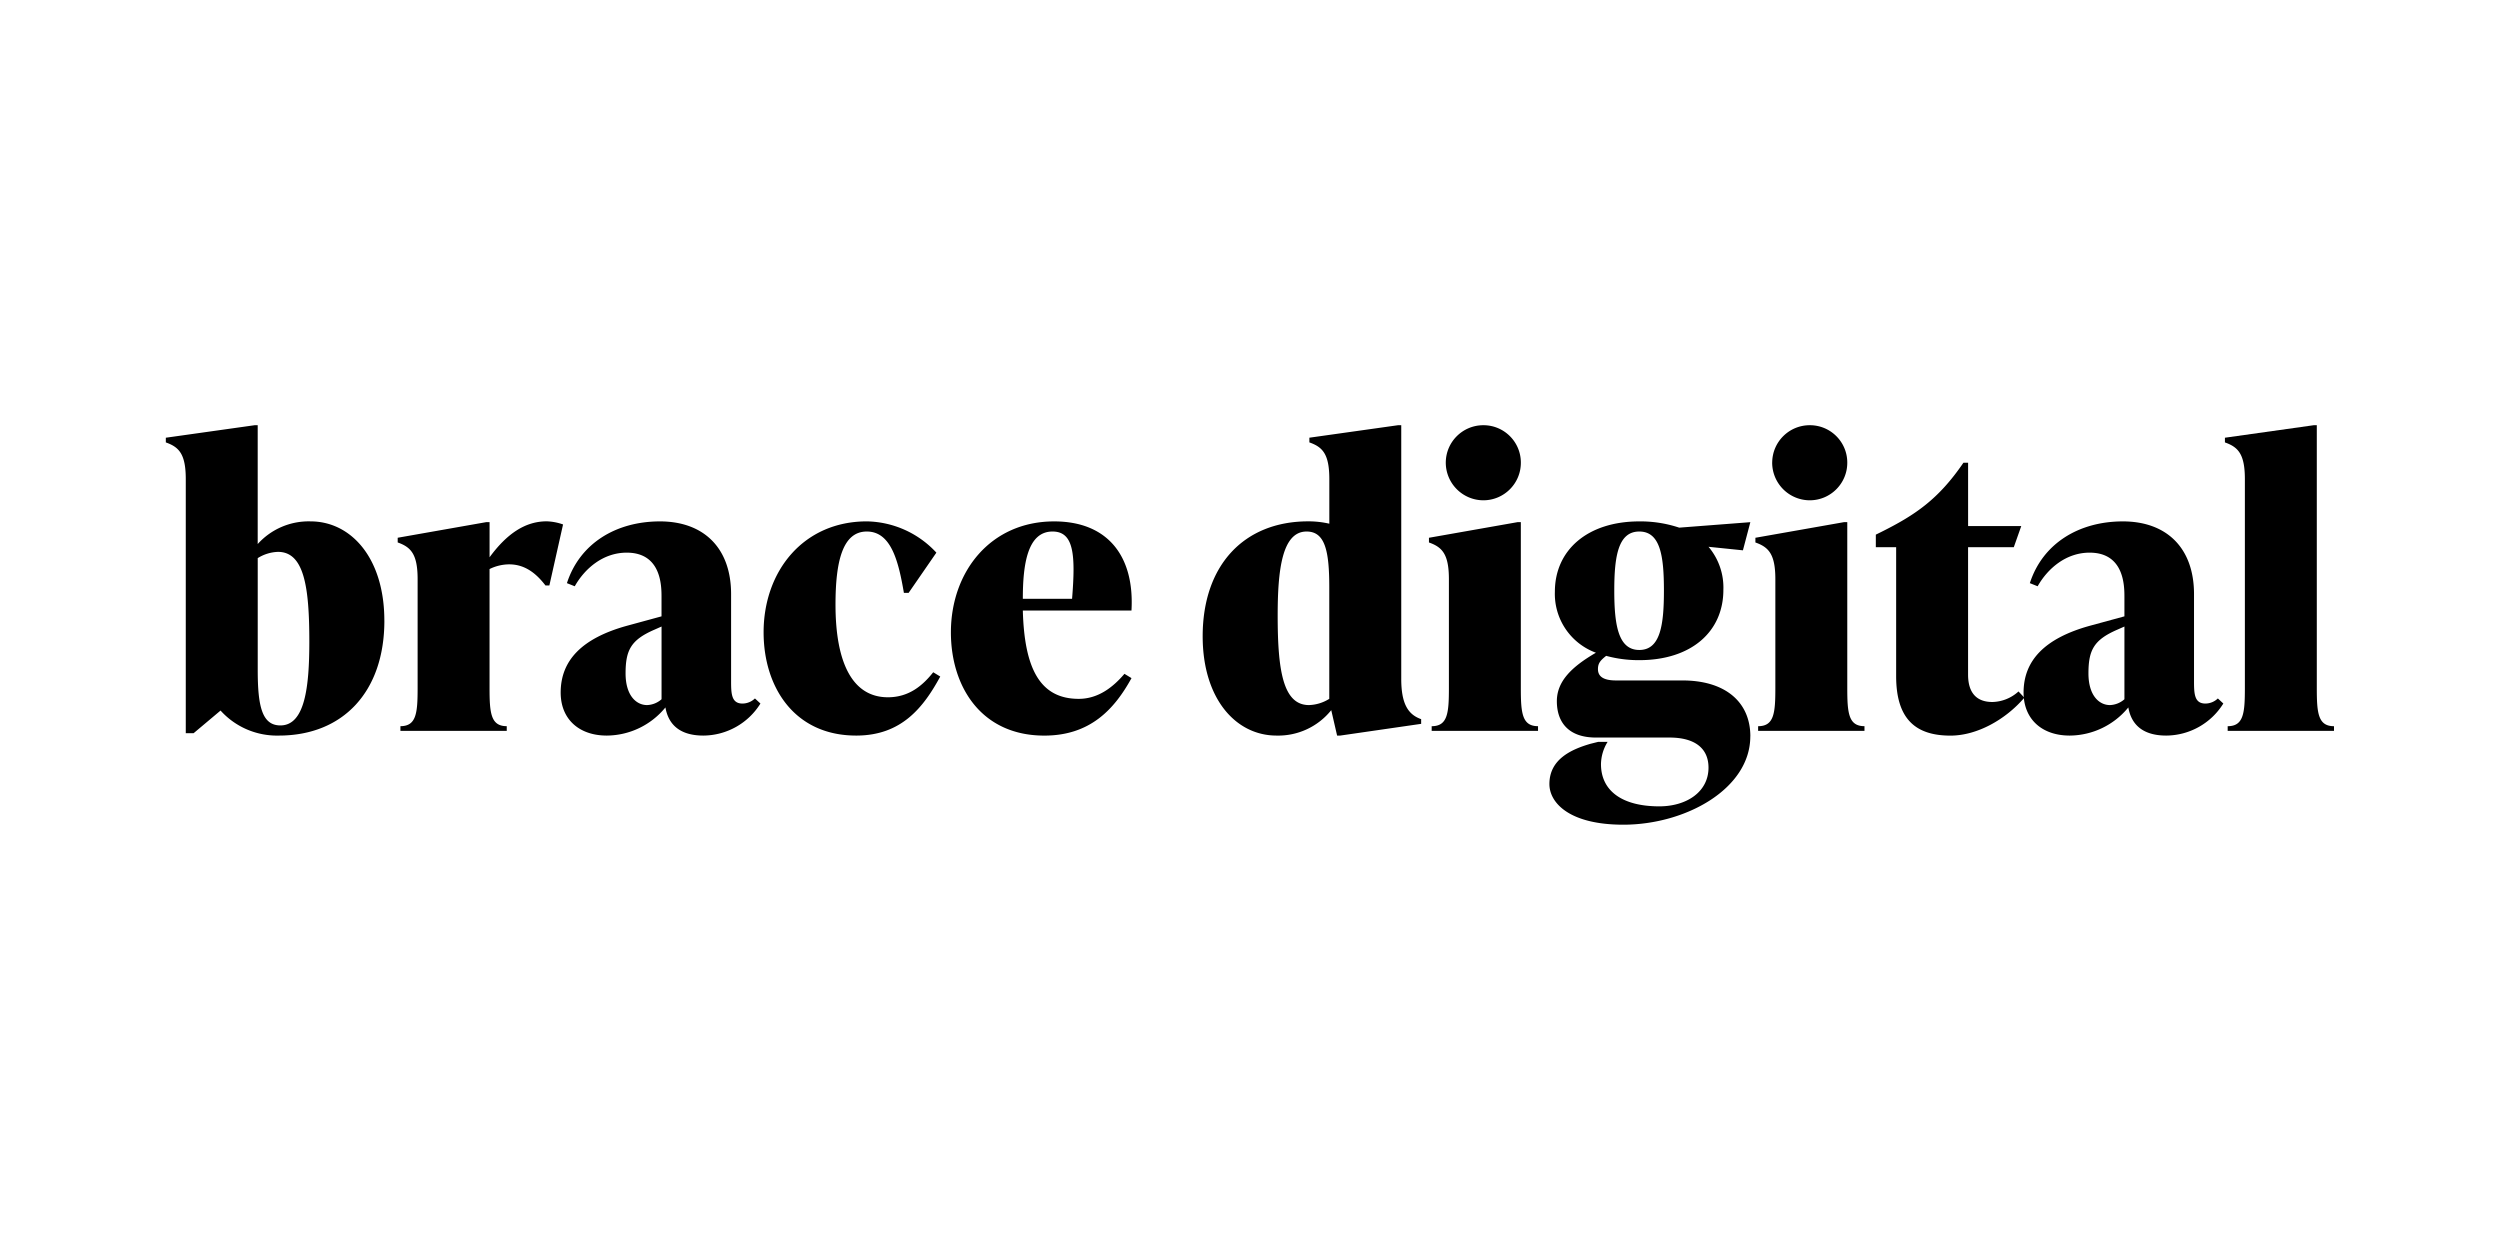 <svg xmlns="http://www.w3.org/2000/svg" viewBox="0 0 1000 500"><path d="M153.75 248.26c0 28.46-16.57 45.97-42.22 45.97-8.86.22-17.37-3.43-23.31-10.01l-10.79 9.07h-3.12V191.66c0-10.01-2.66-12.82-7.98-14.69v-1.88l35.5-5h1.25v47.53a27.43 27.43 0 0 1 21.11-9.07c16.26 0 29.55 14.69 29.55 39.71zm-30.02 8.29c0-21.58-2.03-35.8-12.51-35.8a16.2 16.2 0 0 0-8.13 2.5v44.72c0 14.54 1.72 22.2 9.07 22.2 9.85 0 11.57-15.47 11.57-33.61zm101.49-46.76l-5.47 24.39h-1.57c-4.53-5.94-9.21-8.44-14.54-8.44-2.71.03-5.39.67-7.82 1.88v47.53c0 10.01.47 15.32 6.88 15.32v1.88h-42.53v-1.88c6.41 0 6.88-5.31 6.88-15.32v-43.47c0-10.01-2.66-12.82-7.97-14.7v-1.88l35.5-6.26h1.25v14.07c6.88-9.38 14.23-14.38 22.83-14.38 2.24.07 4.45.49 6.56 1.25zm78.96 71.62a27.09 27.09 0 0 1-22.83 12.82c-10.79 0-14.23-5.79-15.18-11.26-5.75 7.06-14.35 11.19-23.45 11.26-11.11 0-18.45-6.57-18.45-17.2 0-12.82 8.44-21.73 26.58-26.74l13.76-3.75v-7.66c0-4.38 0-17.82-13.92-17.82-9.38 0-16.73 6.26-20.79 13.45l-3.13-1.25c5.15-15.95 19.7-24.7 37.21-24.7s28.46 10.63 28.46 29.08v34.4c0 5.15 0 9.38 4.53 9.38 1.87 0 3.66-.74 5.01-2.04l2.2 2.04zm-39.56-1.72v-29.08l-2.82 1.25c-9.38 4.07-11.57 8.13-11.57 17.51 0 8.76 4.22 12.66 8.6 12.66a9.22 9.22 0 0 0 5.8-2.34h-.01zm40.82-26.74c0-24.55 15.95-44.4 41.28-44.4a38.76 38.76 0 0 1 27.83 12.51l-11.11 16.1h-1.88c-2.19-12.82-5.15-24.55-14.85-24.55s-12.51 12.04-12.51 29.24c0 23.45 6.88 37.06 20.95 37.06 8.44 0 13.92-4.69 18.14-10.01l2.81 1.72c-6.72 12.35-15.48 23.61-33.61 23.61-25.01 0-37.05-19.7-37.05-41.28zm147.15-8.74h-43.46c.62 22.98 6.72 35.33 22.36 35.33 7.82 0 13.76-4.69 18.29-10.01l2.82 1.72c-6.88 12.51-16.58 22.99-34.87 22.99-25.33 0-37.37-19.7-37.37-41.28 0-24.39 15.95-44.4 41.28-44.4 21.57-.01 32.21 14.05 30.95 35.65zm-43.46-4.7h19.7c1.41-17.51.78-26.9-7.82-26.9-10.02 0-11.88 13.14-11.88 26.9zm159.33 48.15v1.88l-32.37 4.69h-1.25l-2.34-10.17c-5.31 6.62-13.41 10.38-21.89 10.17-16.26 0-29.54-14.7-29.54-39.72 0-28.46 16.57-45.97 42.22-45.97 2.84-.01 5.67.3 8.44.94v-17.83c0-10.01-2.66-12.82-7.98-14.69v-1.88l35.5-5h1.25V271.4c-.02 10.01 2.64 14.39 7.96 16.26zm-36.75-8.13v-44.72c0-14.54-1.72-22.2-9.07-22.2-9.85 0-11.57 15.48-11.57 33.61 0 21.58 2.03 35.81 12.5 35.81a16.19 16.19 0 0 0 8.13-2.49zm40.97 10.95c6.41 0 6.88-5.31 6.88-15.32v-43.47c0-10.01-2.66-12.82-7.98-14.7v-1.88l35.5-6.26h1.25v66.3c0 10.01.47 15.32 6.88 15.32v1.88h-42.54v-1.88zm5.63-105.54c.09-8.29 6.88-14.94 15.18-14.85 8.18.05 14.8 6.67 14.85 14.85.09 8.29-6.56 15.09-14.85 15.18-8.33.05-15.12-6.66-15.18-14.99v-.19h0zm121.81 109.61c0 20.95-25.8 35.33-50.81 35.33-21.58 0-29.55-8.76-29.55-16.26 0-10.01 8.91-13.91 16.42-16.1l3.12-.78h3.75c-1.68 2.67-2.6 5.76-2.66 8.91 0 10.79 8.6 16.89 23.31 16.89 10.95 0 19.7-5.79 19.7-15.48 0-7.5-5.15-12.04-15.63-12.04h-29.4c-10.94 0-15.63-6.1-15.63-14.54 0-7.97 5.94-13.76 15.63-19.39a25.07 25.07 0 0 1-16.42-24.39c0-16.73 13.14-28.14 33.78-28.14a48.82 48.82 0 0 1 15.95 2.5l28.46-2.19-2.97 11.26-13.76-1.41a25.24 25.24 0 0 1 5.94 17.2c0 16.88-12.98 28.14-33.61 28.14-4.48.03-8.95-.55-13.28-1.72-2.35 1.88-3.28 2.98-3.28 5.31 0 2.5 1.57 4.53 7.2 4.53h26.58c17.17 0 27.18 8.62 27.18 22.36zm-54.41-58.33c0 13.76 1.57 23.77 10.01 23.77s9.85-10.01 9.85-23.77-1.41-23.61-9.85-23.61-10.01 9.85-10.01 23.61h0zm57.55 54.26c6.41 0 6.88-5.31 6.88-15.32v-43.47c0-10.01-2.66-12.82-7.98-14.7v-1.88l35.5-6.26h1.25v66.3c0 10.01.47 15.32 6.88 15.32v1.88h-42.54v-1.88zm5.62-105.54c.09-8.29 6.88-14.94 15.18-14.85 8.18.05 14.8 6.67 14.85 14.85.09 8.29-6.56 15.09-14.85 15.18a15.08 15.08 0 0 1-15.19-14.97v-.2h.01zm100.86 94.13c-7.5 8.76-18.92 15.18-29.54 15.18-13.6 0-21.74-6.26-21.74-23.77v-51.6h-8.13v-5.02l2.19-1.08c13.45-6.72 22.83-12.98 32.84-27.67h1.88v25.33h21.26l-2.98 8.44h-18.29v50.97c0 7.5 3.6 10.95 9.7 10.95a16.01 16.01 0 0 0 10.47-4.22l2.35 2.5z"/><path d="M889.33 281.41a27.09 27.09 0 0 1-22.82 12.82c-10.79 0-14.23-5.79-15.18-11.26-5.75 7.06-14.35 11.19-23.45 11.26-11.11 0-18.45-6.57-18.45-17.2 0-12.82 8.44-21.73 26.58-26.74l13.76-3.75v-7.66c0-4.38 0-17.82-13.92-17.82-9.38 0-16.73 6.26-20.79 13.45l-3.12-1.25c5.15-15.95 19.7-24.7 37.21-24.7s28.46 10.63 28.46 29.08v34.4c0 5.15 0 9.38 4.53 9.38 1.87 0 3.66-.74 5.01-2.04l2.2 2.04zm-39.56-1.72v-29.08l-2.82 1.25c-9.38 4.07-11.57 8.13-11.57 17.51 0 8.76 4.22 12.66 8.6 12.66a9.22 9.22 0 0 0 5.8-2.34h-.01zm41.3 10.79c6.41 0 6.88-5.31 6.88-15.32v-83.5c0-10.01-2.66-12.82-7.98-14.69v-1.88l35.5-5h1.25v105.07c0 10.01.47 15.32 6.88 15.32v1.88h-42.53v-1.88z"/></svg>